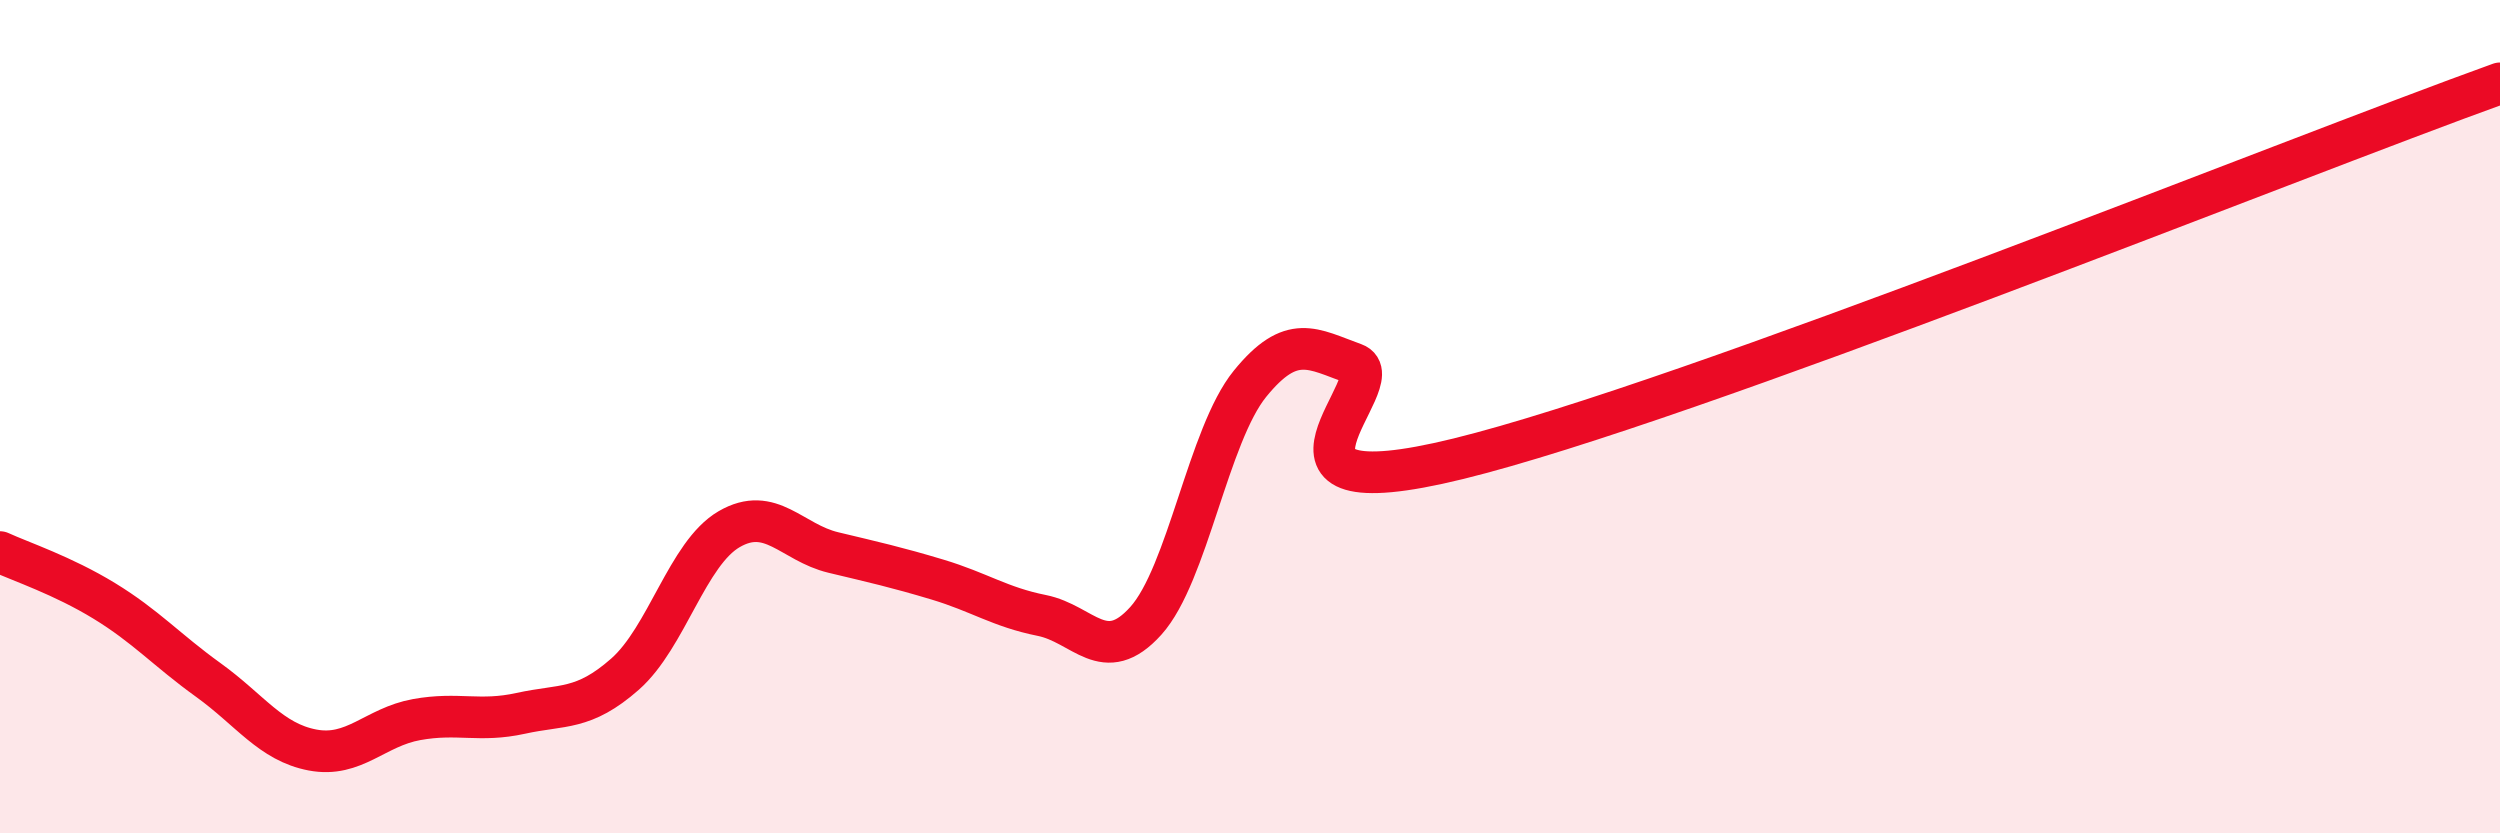 
    <svg width="60" height="20" viewBox="0 0 60 20" xmlns="http://www.w3.org/2000/svg">
      <path
        d="M 0,13.25 C 0.5,13.48 1.5,13.81 2.5,14.42 C 3.5,15.03 4,15.6 5,16.32 C 6,17.04 6.5,17.81 7.5,18 C 8.5,18.19 9,17.45 10,17.27 C 11,17.09 11.5,17.34 12.5,17.12 C 13.5,16.9 14,17.06 15,16.18 C 16,15.3 16.5,13.28 17.5,12.7 C 18.5,12.12 19,13.02 20,13.26 C 21,13.5 21.5,13.61 22.5,13.91 C 23.5,14.21 24,14.57 25,14.77 C 26,14.97 26.5,16.01 27.5,14.9 C 28.5,13.79 29,10.44 30,9.21 C 31,7.98 31.5,8.37 32.5,8.73 C 33.5,9.09 29.5,12.36 35,11.01 C 40.5,9.66 55,3.8 60,2L60 20L0 20Z"
        fill="#EB0A25"
        opacity="0.1"
        stroke-linecap="round"
        stroke-linejoin="round"
      />
      <path
        d="M 0,13.25 C 0.5,13.48 1.5,13.81 2.5,14.42 C 3.5,15.03 4,15.6 5,16.32 C 6,17.04 6.5,17.81 7.5,18 C 8.5,18.19 9,17.45 10,17.27 C 11,17.09 11.5,17.34 12.5,17.12 C 13.5,16.9 14,17.06 15,16.18 C 16,15.3 16.5,13.28 17.5,12.7 C 18.5,12.12 19,13.02 20,13.26 C 21,13.5 21.5,13.61 22.5,13.91 C 23.5,14.21 24,14.57 25,14.77 C 26,14.97 26.5,16.01 27.5,14.9 C 28.5,13.79 29,10.44 30,9.21 C 31,7.98 31.5,8.37 32.5,8.73 C 33.5,9.09 29.5,12.36 35,11.01 C 40.5,9.66 55,3.8 60,2"
        stroke="#EB0A25"
        stroke-width="1"
        fill="none"
        stroke-linecap="round"
        stroke-linejoin="round"
      />
    </svg>
  